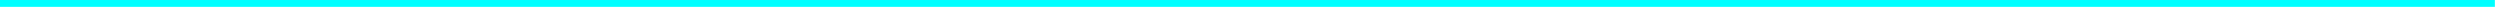 <?xml version="1.0" encoding="utf-8"?>
<svg xmlns="http://www.w3.org/2000/svg" fill="none" height="100%" overflow="visible" preserveAspectRatio="none" style="display: block;" viewBox="0 0 419 2" width="100%">
<path d="M418.139 0H0V1.148H418.139V0Z" fill="url(#paint0_linear_0_6452)" id="Vector"/>
<defs>
<linearGradient gradientUnits="userSpaceOnUse" id="paint0_linear_0_6452" x1="-1919.84" x2="-425.124" y1="106.199" y2="73.998">
<stop stop-color="#ED1E79"/>
<stop offset="0.54" stop-color="#3FA9F5"/>
<stop offset="0.81" stop-color="#17DEFB"/>
<stop offset="1" stop-color="#00FFFF"/>
</linearGradient>
</defs>
</svg>